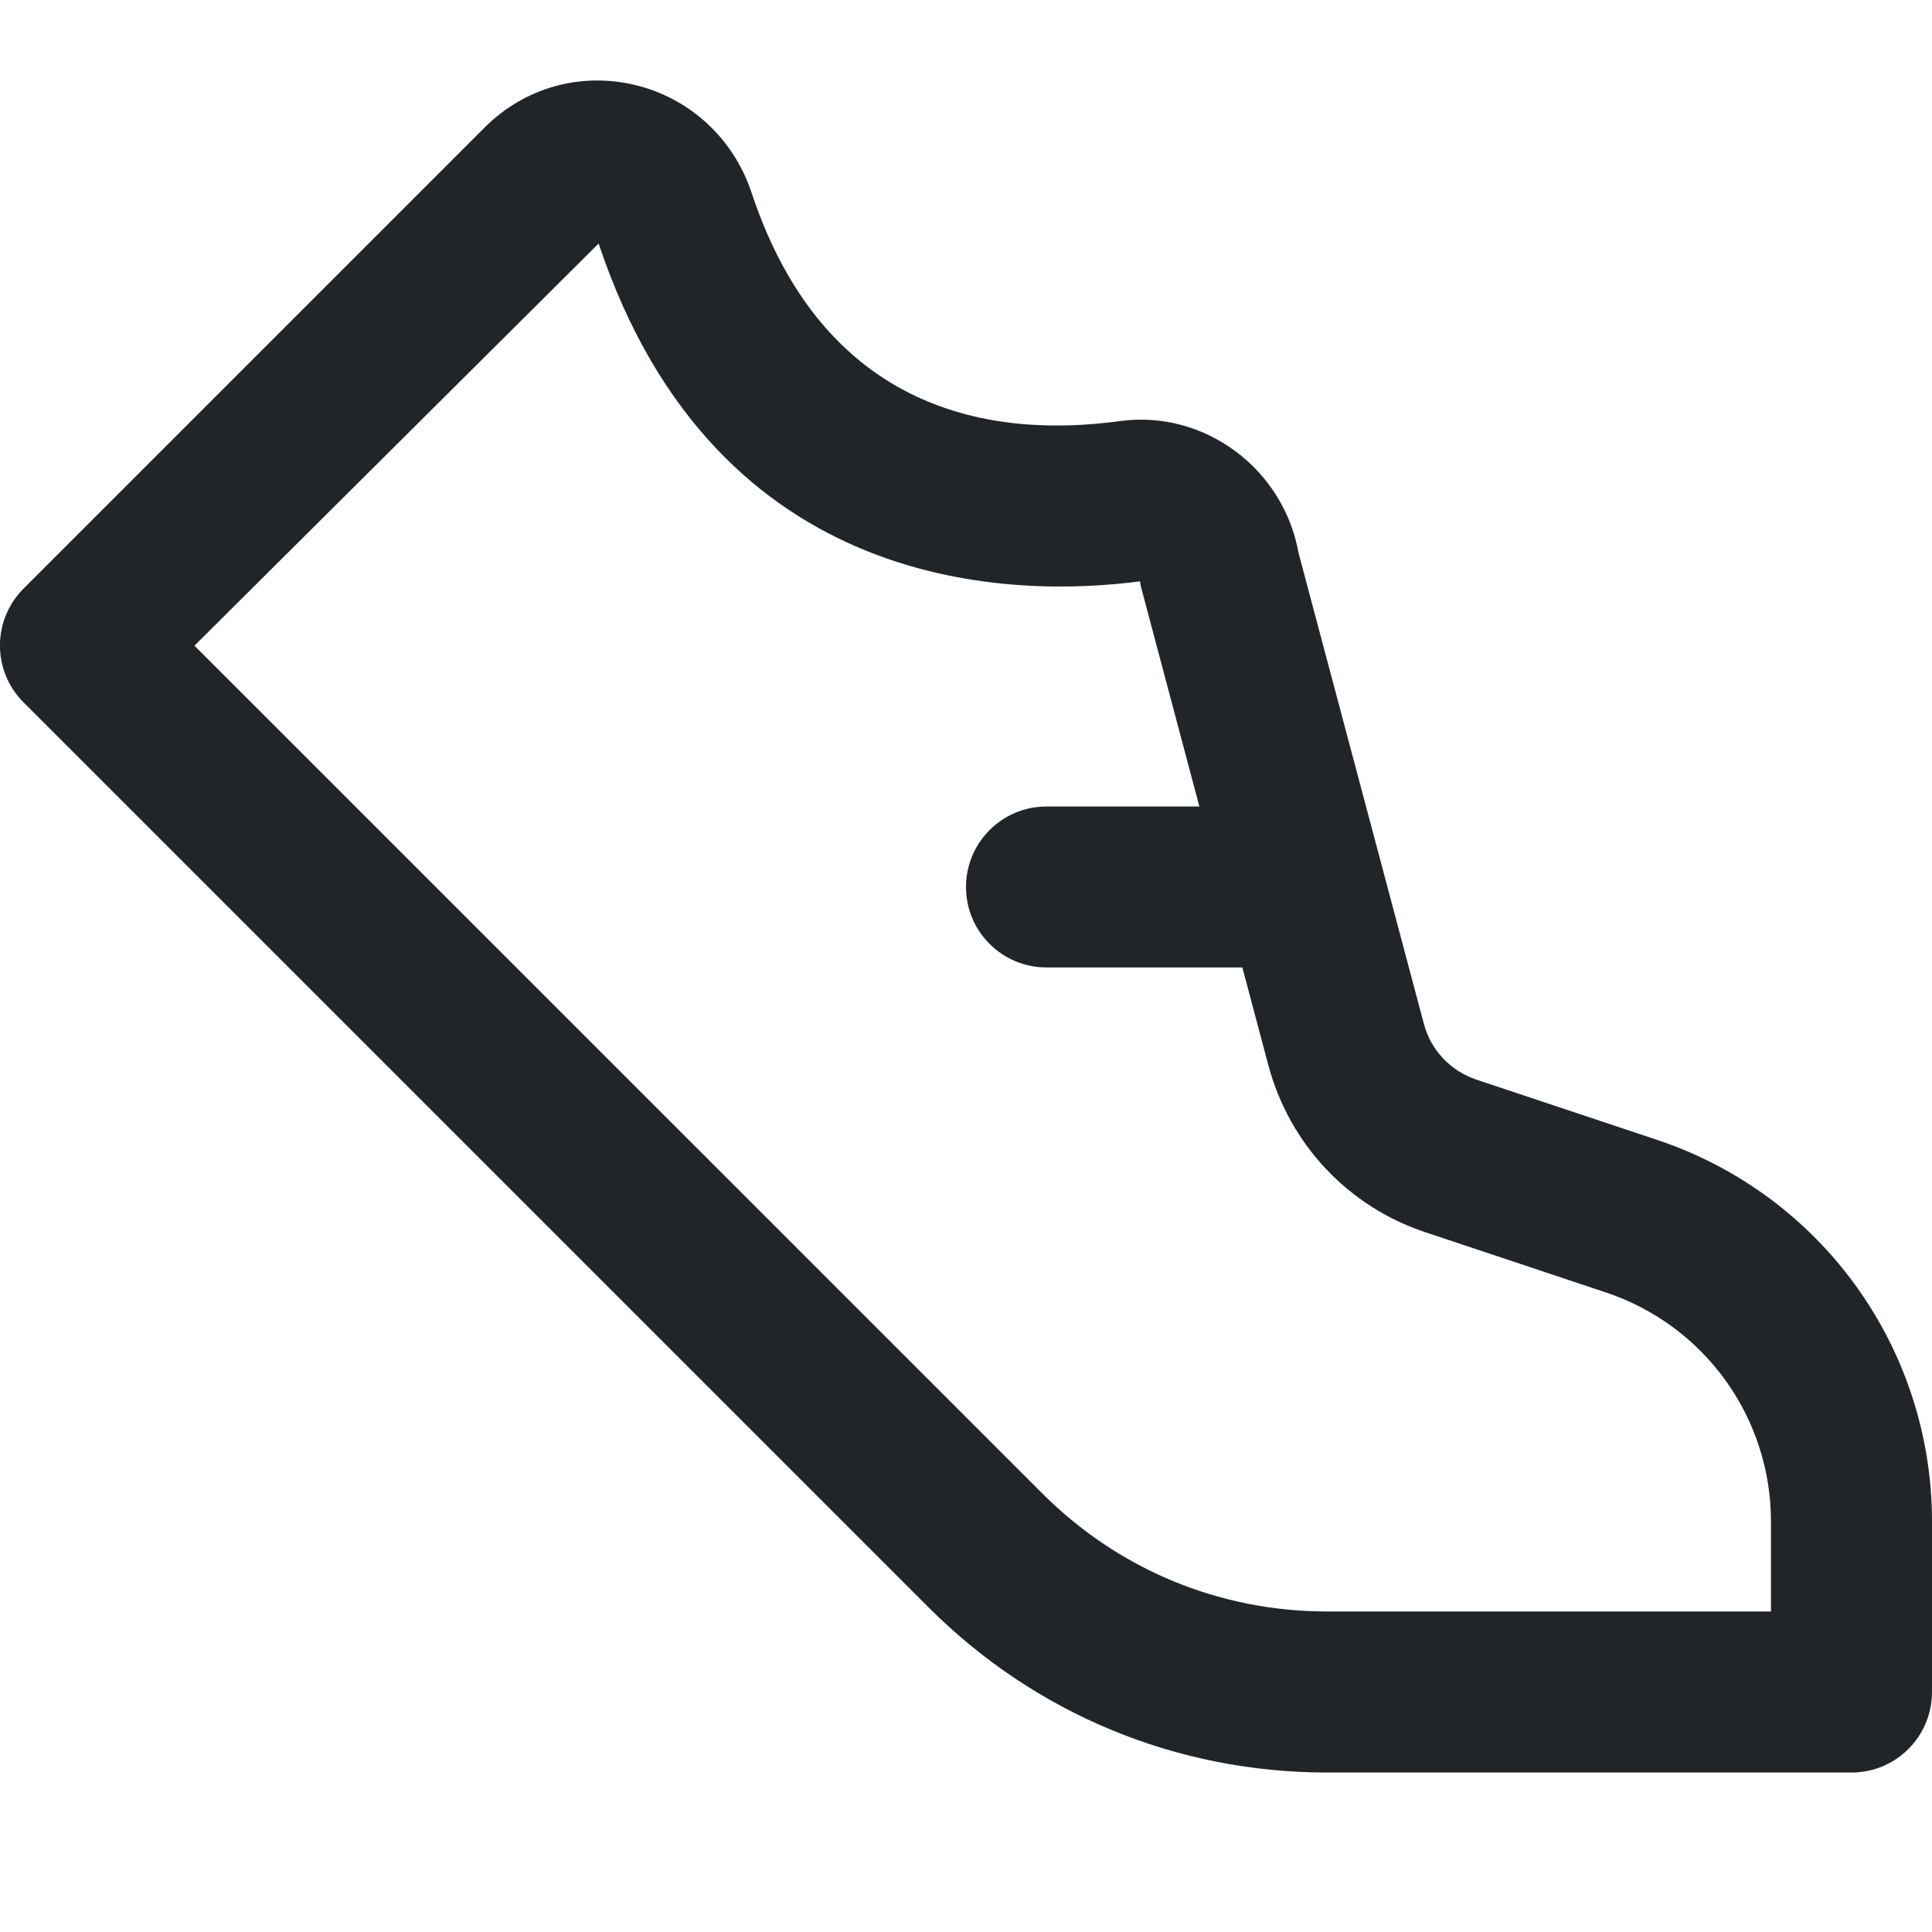 <?xml version="1.0" encoding="UTF-8"?>
<svg width="20px" height="20px" viewBox="0 0 20 20" version="1.1" xmlns="http://www.w3.org/2000/svg" xmlns:xlink="http://www.w3.org/1999/xlink">
    <title>414C36DD-E695-4979-B4F0-7C8CD83D37EB</title>
    <defs>
        <path d="M18.333,16.682 L13.738,16.682 C12.624,16.682 11.578,16.248 10.791,15.461 L2.013,6.684 L6.197,2.521 C7.421,6.192 10.538,6.184 11.801,6.018 C11.806,6.051 11.812,6.083 11.822,6.115 L12.416,8.349 L10.833,8.349 C10.373,8.349 10,8.722 10,9.182 C10,9.642 10.373,10.015 10.833,10.015 L12.861,10.015 L13.13,11.028 C13.348,11.843 13.954,12.49 14.755,12.756 L16.623,13.379 C17.647,13.72 18.333,14.674 18.333,15.752 L18.333,16.682 Z M17.151,11.799 L15.283,11.176 C15.016,11.086 14.812,10.871 14.74,10.599 L13.443,5.726 C13.287,4.85 12.466,4.24 11.594,4.359 C10.271,4.54 8.537,4.272 7.78,1.995 C7.593,1.431 7.139,1.014 6.567,0.878 C6.003,0.746 5.427,0.91 5.018,1.319 L0.244,6.093 C-0.082,6.419 -0.082,6.946 0.244,7.271 L9.613,16.64 C10.714,17.741 12.179,18.349 13.738,18.349 L19.167,18.349 C19.628,18.349 20,17.976 20,17.515 L20,15.752 C20,13.956 18.855,12.366 17.151,11.799 L17.151,11.799 Z" id="path-1"></path>
    </defs>
    <g id="Desktop" stroke="none" stroke-width="1" fill="none" fill-rule="evenodd">
        <g id="Home" transform="translate(-1106, -2010)">
            <g id="Group-14" transform="translate(0, 1060)">
                <g id="News" transform="translate(176, 744)">
                    <g id="M/News-Card-Copy" transform="translate(672, 180)">
                        <g id="Tag-/-Tag-2-Copy" transform="translate(248, 16)">
                            <g id="Icon/Health/Walking" transform="translate(10, 10)">
                                <rect id="Rectangle" x="0" y="0" width="20" height="20"></rect>
                                <mask id="mask-2" fill="white">
                                    <use xlink:href="#path-1"></use>
                                </mask>
                                <use id="Icon-Walking" fill="#212529" xlink:href="#path-1"></use>
                            </g>
                        </g>
                    </g>
                </g>
            </g>
        </g>
    </g>
</svg>